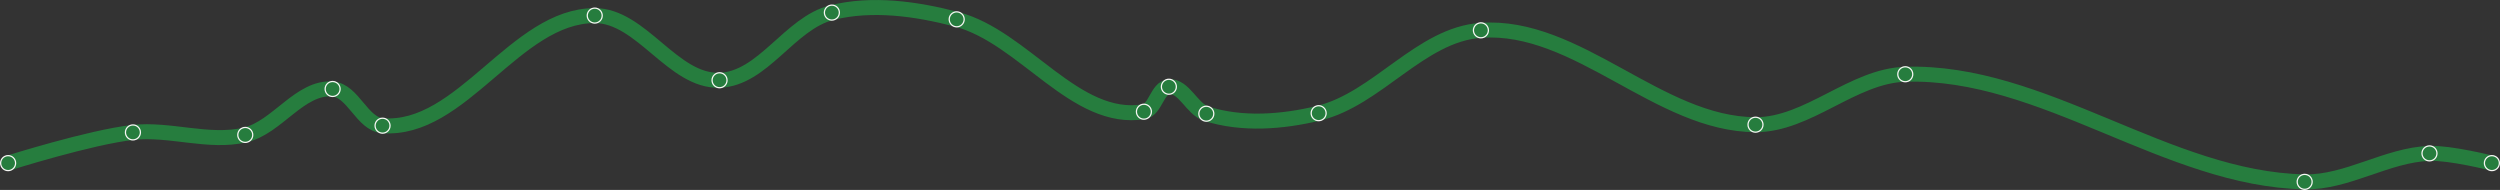 <?xml version="1.0" encoding="UTF-8" standalone="no"?>
<svg
   xmlns:dc="http://purl.org/dc/elements/1.1/"
   xmlns:cc="http://creativecommons.org/ns#"
   xmlns:rdf="http://www.w3.org/1999/02/22-rdf-syntax-ns#"
   xmlns:svg="http://www.w3.org/2000/svg"
   xmlns="http://www.w3.org/2000/svg"
   id="svg42"
   version="1.1"
   viewBox="-100 -2200 10015 760.985"
   height="760.985"
   width="10015">
  <rect x="-100" y="-2200" width="10015" height="760.985" fill="#333333" stroke="none"/>
  <defs
     id="defs46" />
  <path
     style="fill:none;stroke:#267d3e;stroke-width:60"
     id="path2"
     d="m -67.5,-1546.515 c 0,0 329.392,-104.244 500,-123 149.139,-16.396 303.945,44.336 450,10 128.308,-30.164 218.563,-193.865 350,-184 82.505,6.192 117.512,140.584 200,147 318.236,24.751 530.803,-440.896 850,-441 187.7,-0.061 312.397,265.015 500,259 175.01,-5.612 280.089,-228.689 450,-271 161.963,-40.331 338.535,-15.284 500,27 269.673,70.621 474.953,415.389 750,370 46.511,-7.676 53.013,-96.201 100,-100 61.411,-4.966 91.321,89.217 150,108 142.861,45.729 304.239,33.413 450,-2 236.416,-57.438 407.313,-314.834 650,-332 386.745,-27.356 712.29,376.789 1100,378 211.029,0.659 389.07,-195.499 600,-202 552.082,-17.015 1047.76,420.241 1600,431 170.911,3.33 329.159,-108.068 500,-114 84.29,-2.927 250,39 250,39" />
  <circle
     style="fill:#267d3e;stroke:#f7f7f5;stroke-width:5"
     id="circle4"
     r="30"
     cy="-1546.515"
     cx="-67.5" />
  <circle
     style="fill:#267d3e;stroke:#f7f7f5;stroke-width:5"
     id="circle6"
     r="30"
     cy="-1669.515"
     cx="432.5" />
  <circle
     style="fill:#267d3e;stroke:#f7f7f5;stroke-width:5"
     id="circle8"
     r="30"
     cy="-1659.515"
     cx="882.5" />
  <circle
     style="fill:#267d3e;stroke:#f7f7f5;stroke-width:5"
     id="circle10"
     r="30"
     cy="-1843.515"
     cx="1232.5" />
  <circle
     style="fill:#267d3e;stroke:#f7f7f5;stroke-width:5"
     id="circle12"
     r="30"
     cy="-1696.515"
     cx="1432.5" />
  <circle
     style="fill:#267d3e;stroke:#f7f7f5;stroke-width:5"
     id="circle14"
     r="30"
     cy="-2137.515"
     cx="2282.5" />
  <circle
     style="fill:#267d3e;stroke:#f7f7f5;stroke-width:5"
     id="circle16"
     r="30"
     cy="-1878.515"
     cx="2782.5" />
  <circle
     style="fill:#267d3e;stroke:#f7f7f5;stroke-width:5"
     id="circle18"
     r="30"
     cy="-2149.515"
     cx="3232.5" />
  <circle
     style="fill:#267d3e;stroke:#f7f7f5;stroke-width:5"
     id="circle20"
     r="30"
     cy="-2122.515"
     cx="3732.5" />
  <circle
     style="fill:#267d3e;stroke:#f7f7f5;stroke-width:5"
     id="circle22"
     r="30"
     cy="-1752.515"
     cx="4482.5" />
  <circle
     style="fill:#267d3e;stroke:#f7f7f5;stroke-width:5"
     id="circle24"
     r="30"
     cy="-1852.515"
     cx="4582.5" />
  <circle
     style="fill:#267d3e;stroke:#f7f7f5;stroke-width:5"
     id="circle26"
     r="30"
     cy="-1744.515"
     cx="4732.5" />
  <circle
     style="fill:#267d3e;stroke:#f7f7f5;stroke-width:5"
     id="circle28"
     r="30"
     cy="-1746.515"
     cx="5182.5" />
  <circle
     style="fill:#267d3e;stroke:#f7f7f5;stroke-width:5"
     id="circle30"
     r="30"
     cy="-2078.515"
     cx="5832.5" />
  <circle
     style="fill:#267d3e;stroke:#f7f7f5;stroke-width:5"
     id="circle32"
     r="30"
     cy="-1700.515"
     cx="6932.5" />
  <circle
     style="fill:#267d3e;stroke:#f7f7f5;stroke-width:5"
     id="circle34"
     r="30"
     cy="-1902.515"
     cx="7532.5" />
  <circle
     style="fill:#267d3e;stroke:#f7f7f5;stroke-width:5"
     id="circle36"
     r="30"
     cy="-1471.515"
     cx="9132.5" />
  <circle
     style="fill:#267d3e;stroke:#f7f7f5;stroke-width:5"
     id="circle38"
     r="30"
     cy="-1585.515"
     cx="9632.5" />
  <circle
     style="fill:#267d3e;stroke:#f7f7f5;stroke-width:5"
     id="circle40"
     r="30"
     cy="-1546.515"
     cx="9882.5" />
</svg>
